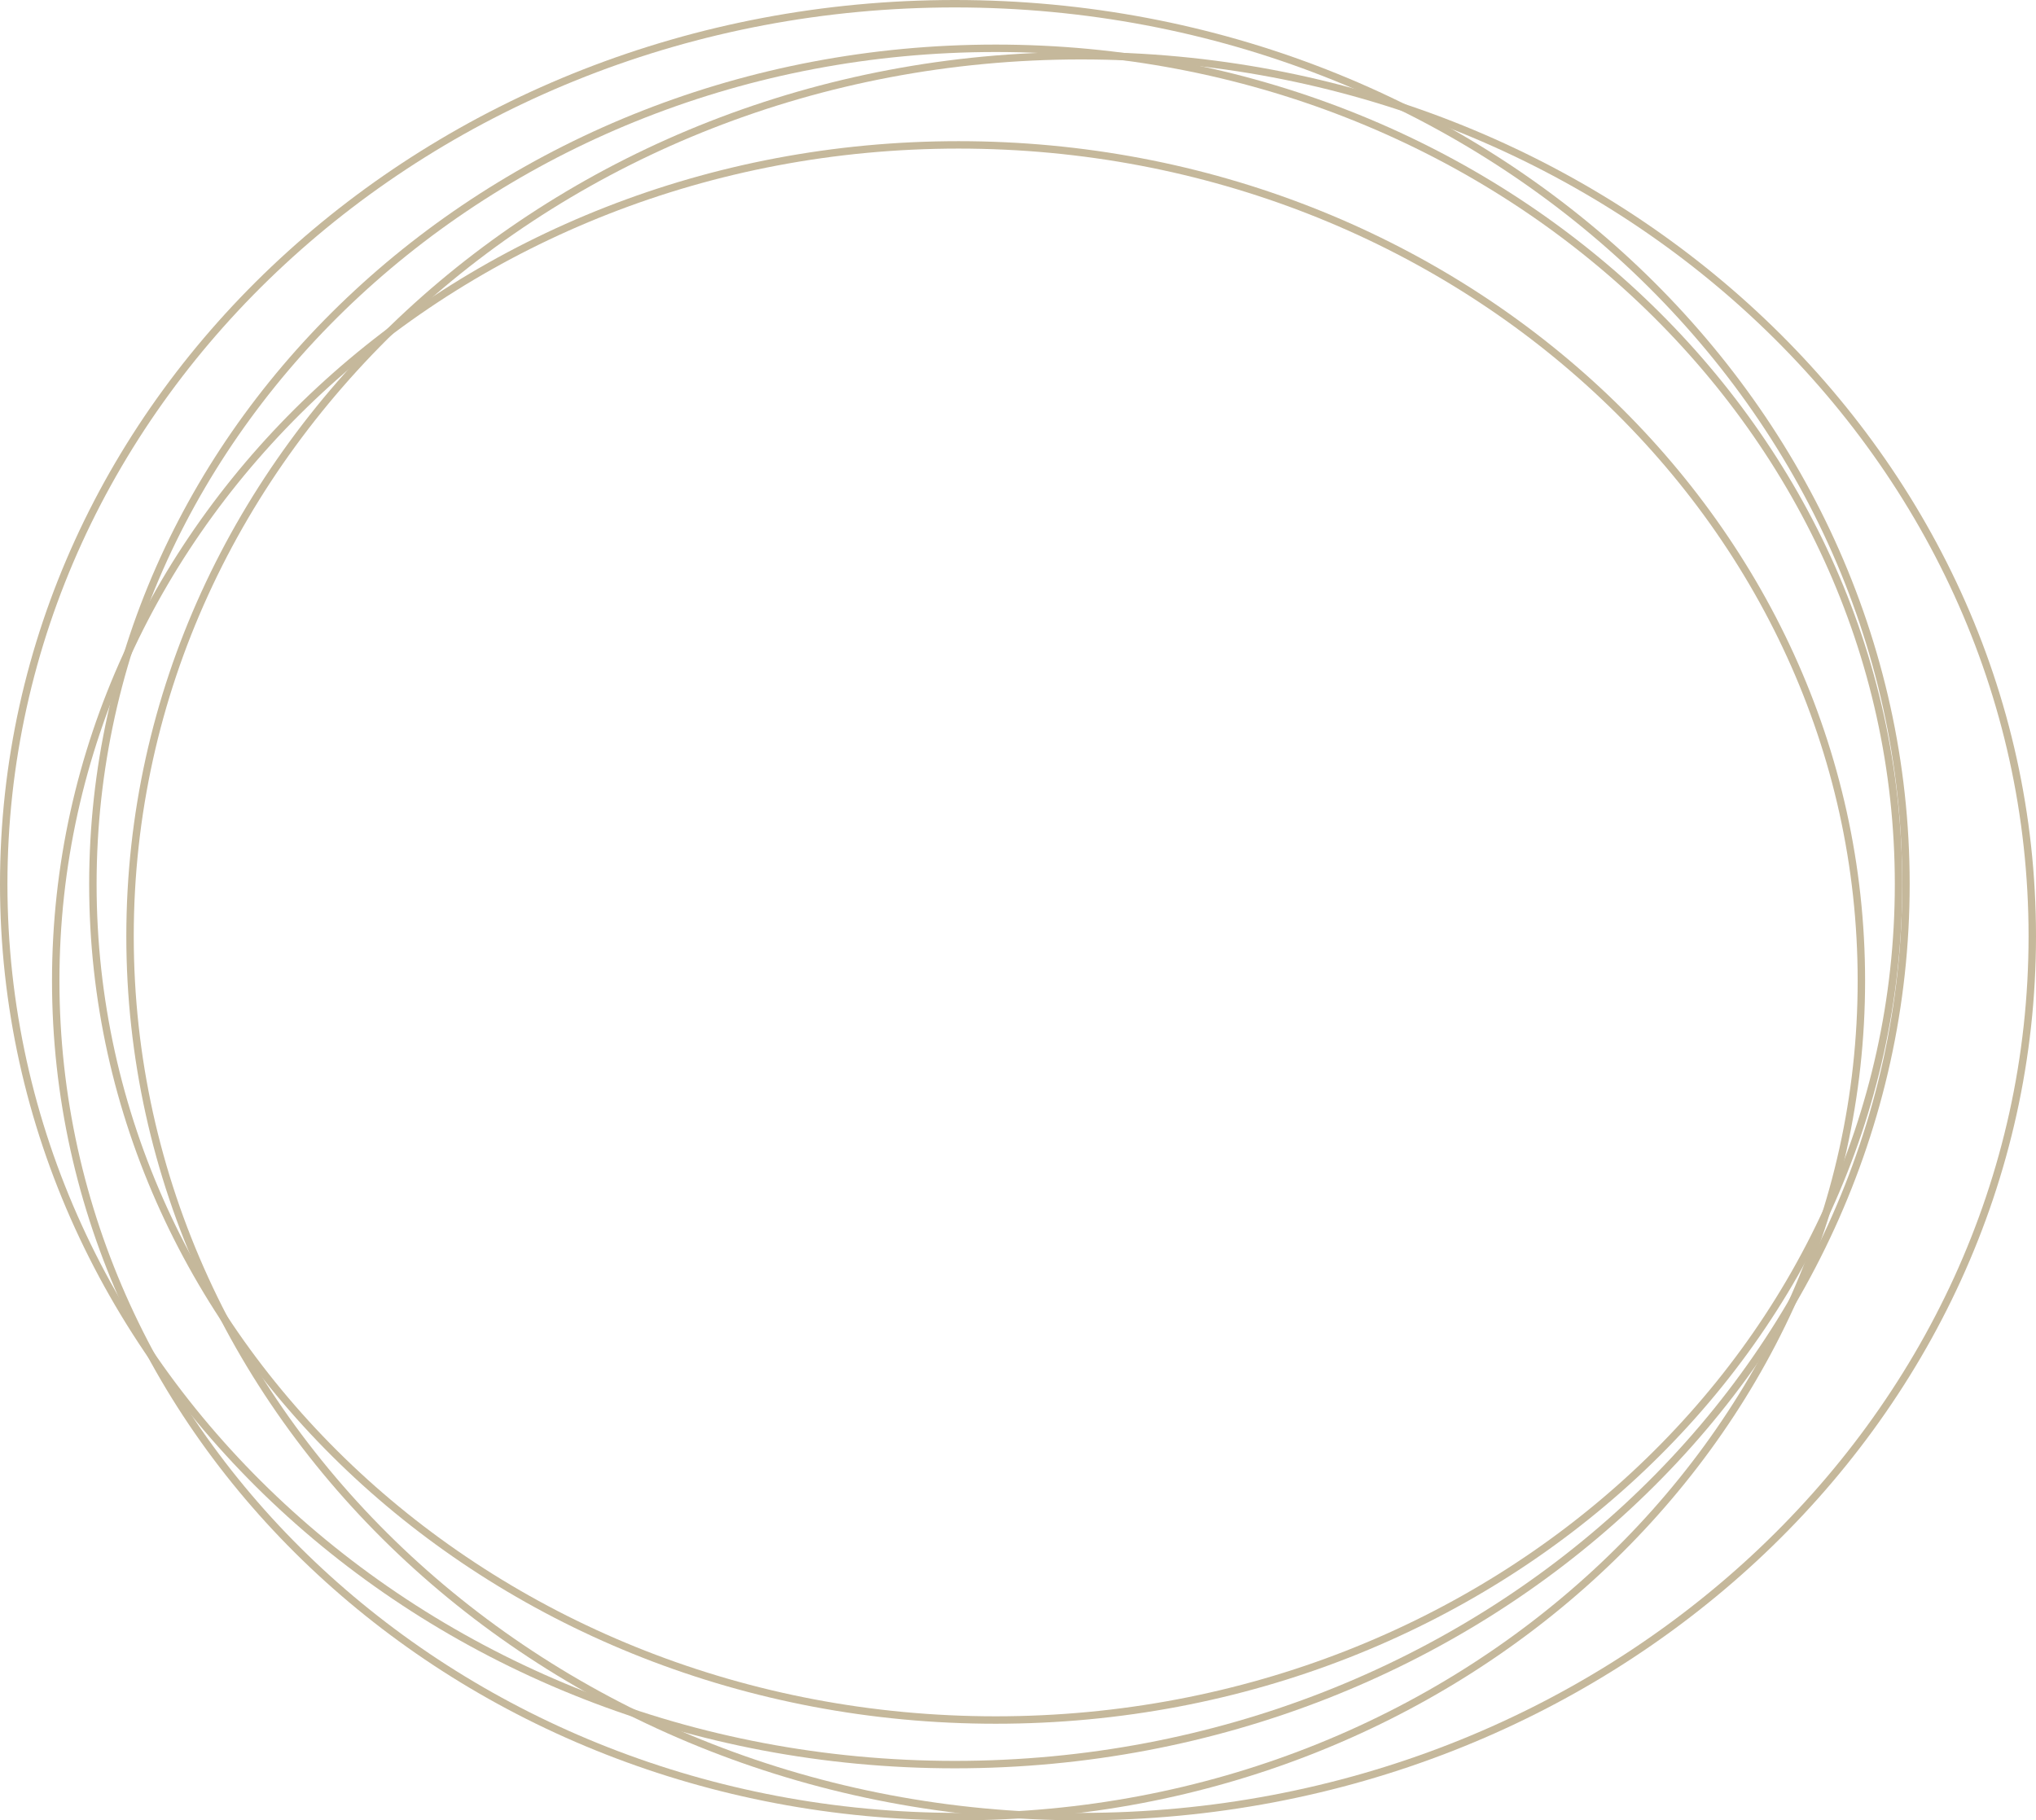 <?xml version="1.0" encoding="UTF-8"?> <svg xmlns="http://www.w3.org/2000/svg" width="274" height="245" viewBox="0 0 274 245" fill="none"> <path d="M250.5 132C250.5 194.097 196.139 244.5 129 244.5C61.861 244.5 7.5 194.097 7.5 132C7.5 69.903 61.861 19.5 129 19.5C196.139 19.5 250.5 69.903 250.5 132Z" stroke="#C5B89B"></path> <path d="M256.5 119C256.5 184.41 199.229 237.5 128.5 237.5C57.771 237.5 0.5 184.41 0.5 119C0.5 53.59 57.771 0.5 128.5 0.5C199.229 0.5 256.5 53.59 256.5 119Z" stroke="#C5B89B"></path> <path d="M273.5 126C273.5 191.41 216.229 244.5 145.5 244.5C74.771 244.5 17.5 191.41 17.5 126C17.5 60.59 74.771 7.5 145.5 7.5C216.229 7.5 273.5 60.59 273.5 126Z" stroke="#C5B89B"></path> <path d="M255.5 119C255.5 181.097 201.139 231.5 134 231.5C66.861 231.5 12.5 181.097 12.5 119C12.5 56.903 66.861 6.5 134 6.5C201.139 6.5 255.5 56.903 255.5 119Z" stroke="#C5B89B"></path> </svg> 